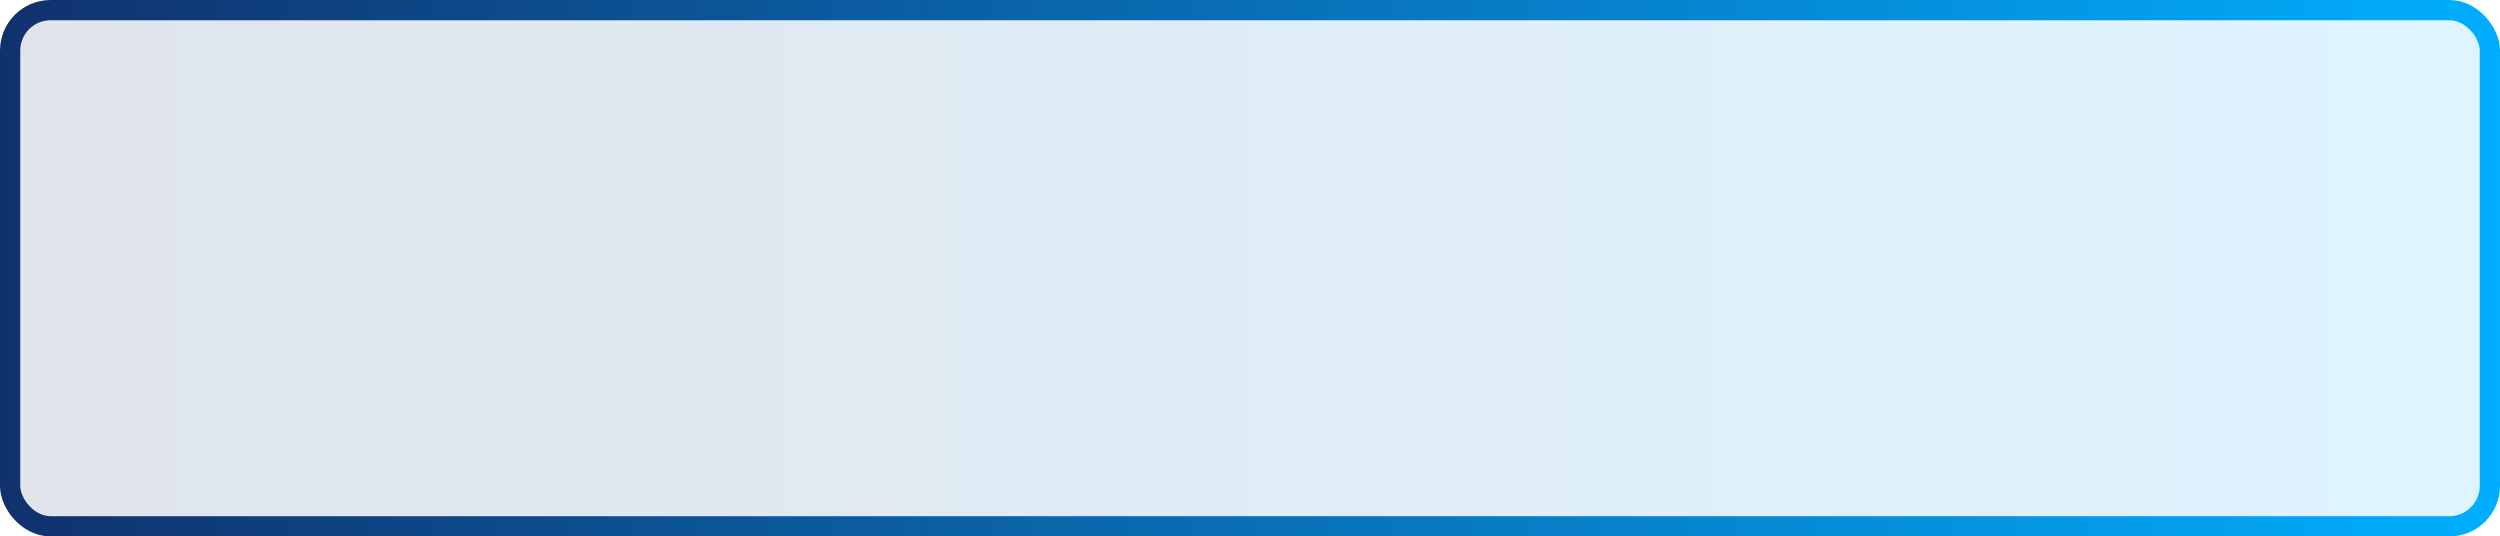 <?xml version="1.0" encoding="UTF-8"?> <svg xmlns="http://www.w3.org/2000/svg" width="247" height="53" viewBox="0 0 247 53" fill="none"><rect x="1" y="1" width="245" height="51" rx="4" fill="url(#paint0_linear_188_5)" fill-opacity="0.13" stroke="url(#paint1_linear_188_5)" stroke-width="2"></rect><defs><linearGradient id="paint0_linear_188_5" x1="-9.73074e-07" y1="26.982" x2="247" y2="26.982" gradientUnits="userSpaceOnUse"><stop stop-color="#10316D"></stop><stop offset="1" stop-color="#01AEFE"></stop></linearGradient><linearGradient id="paint1_linear_188_5" x1="-9.73074e-07" y1="26.982" x2="247" y2="26.982" gradientUnits="userSpaceOnUse"><stop stop-color="#10316D"></stop><stop offset="1" stop-color="#01AEFE"></stop></linearGradient></defs></svg> 